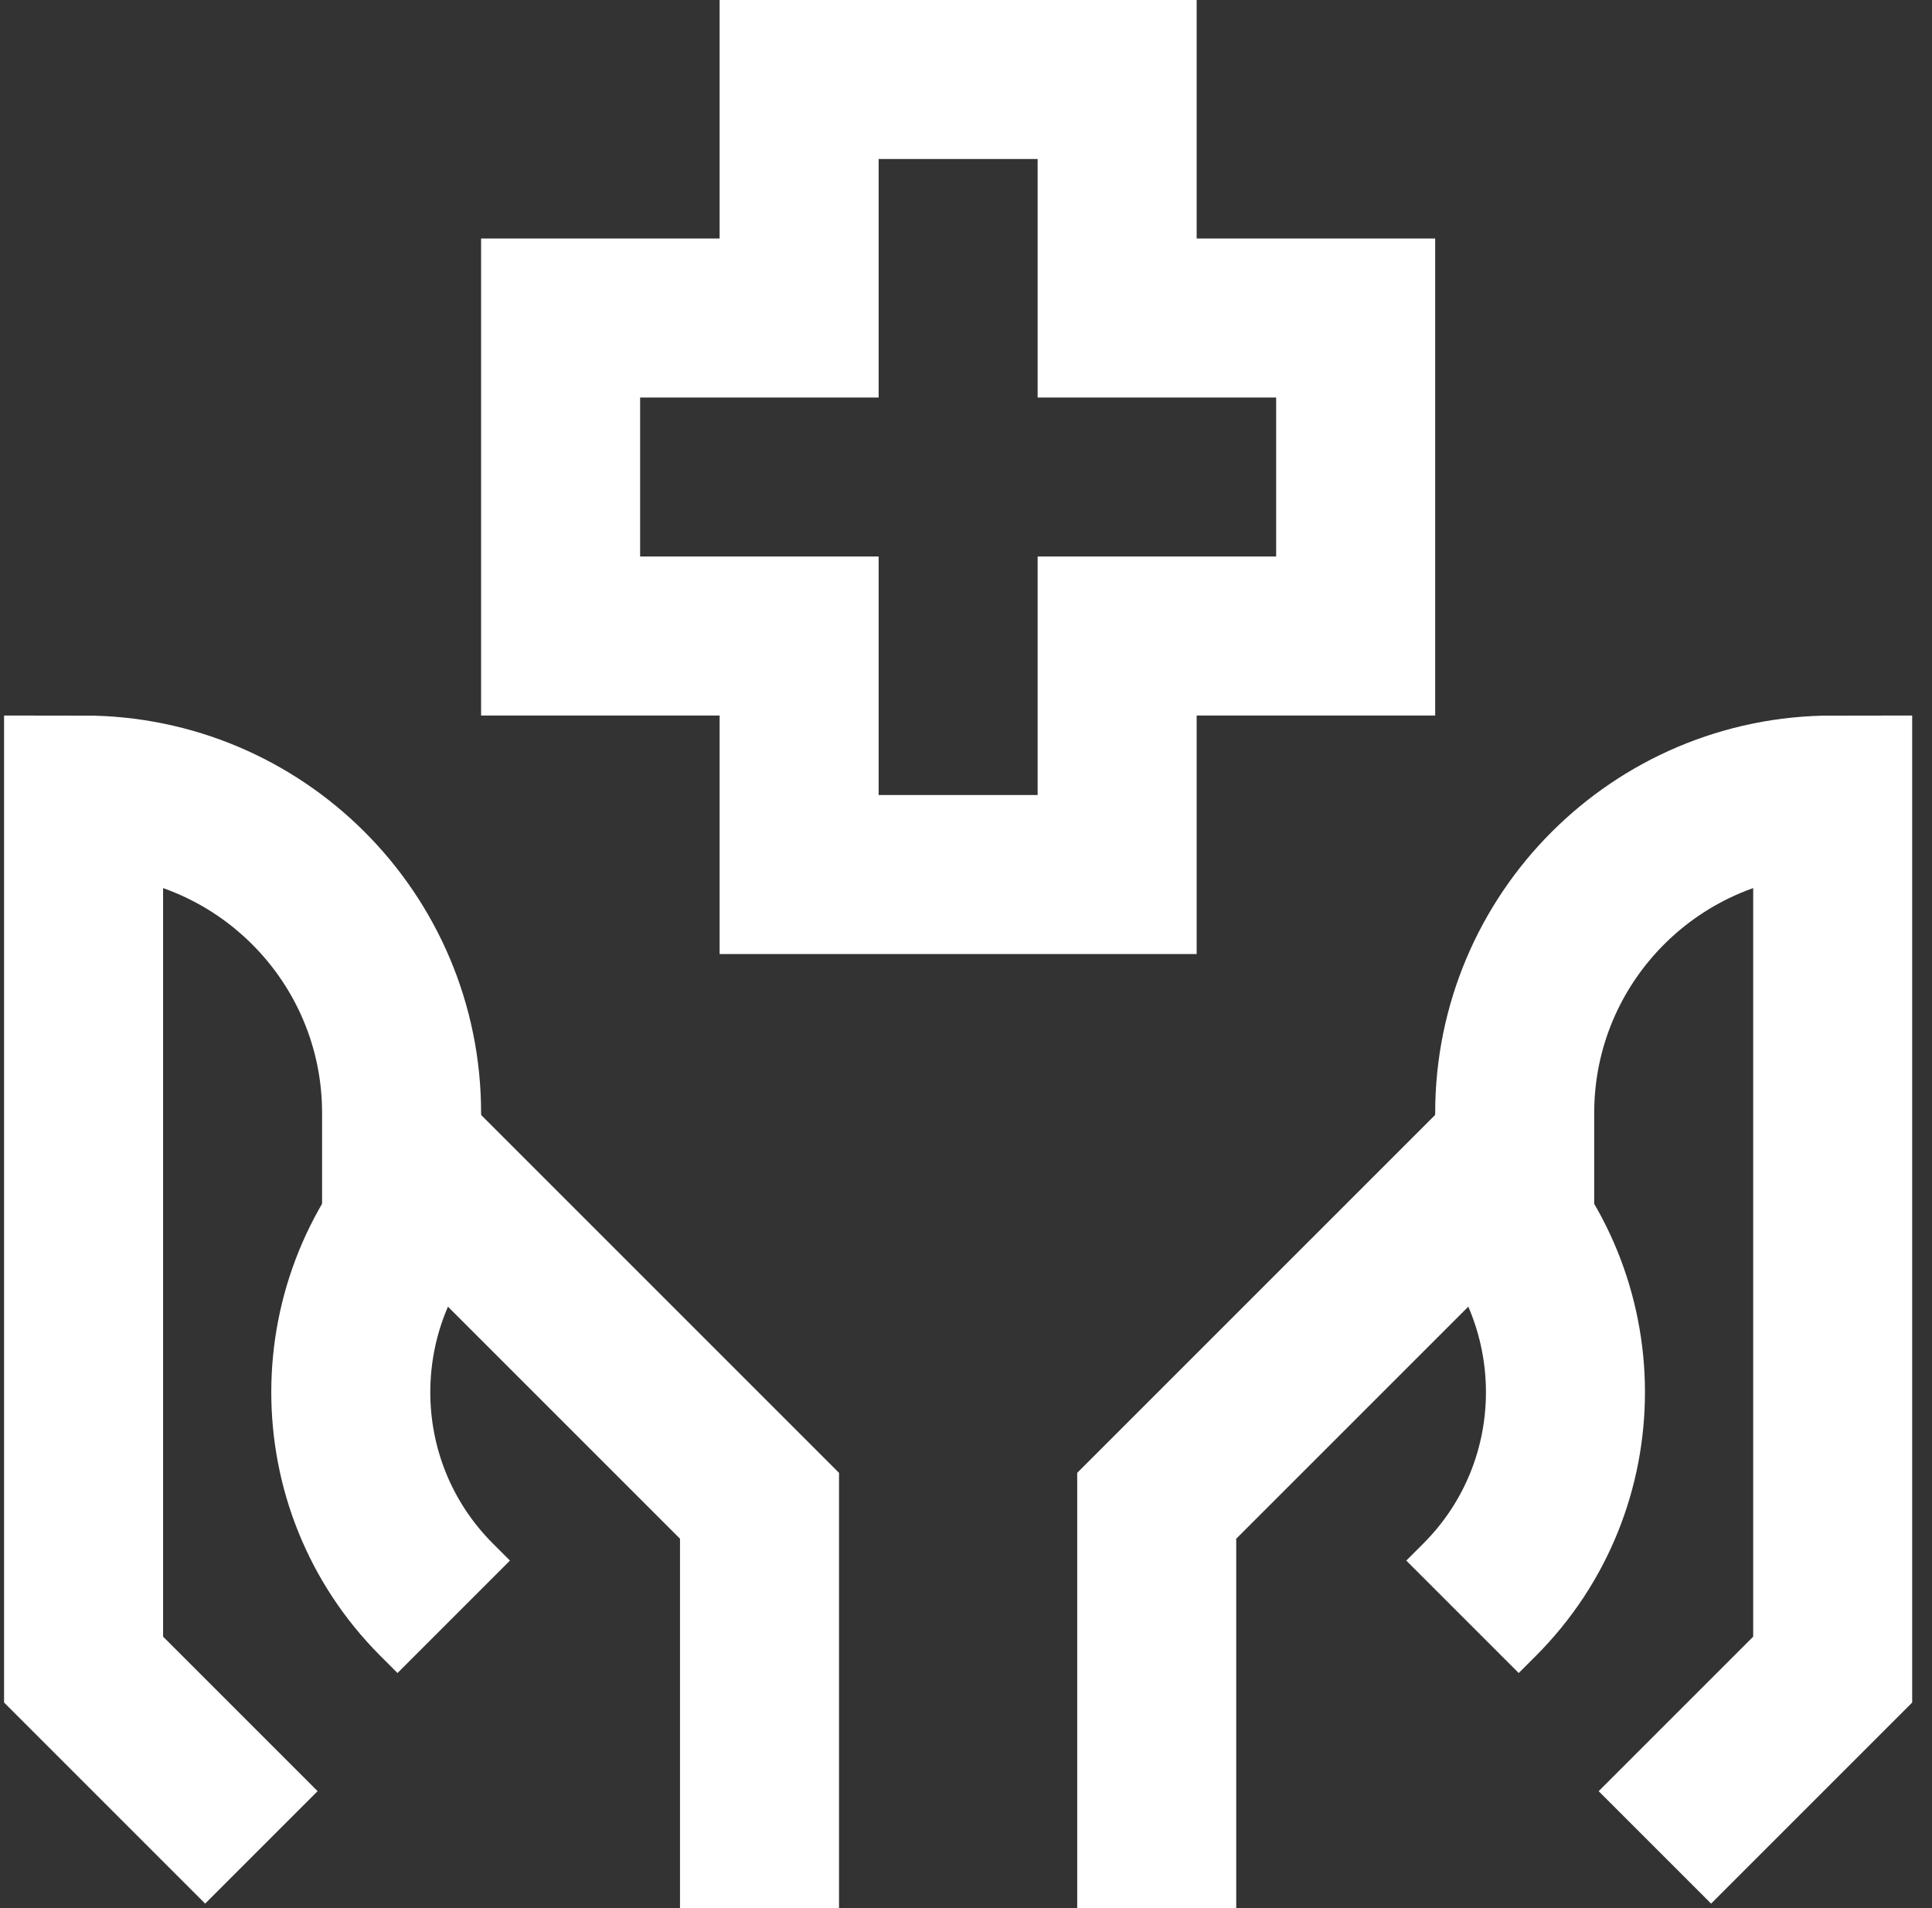 <?xml version="1.0" encoding="UTF-8"?> <svg xmlns="http://www.w3.org/2000/svg" width="81" height="80" viewBox="0 0 81 80" fill="none"><rect x="0" y="0" width="81" height="80" fill="#333333" stroke="none"/><g id="Insurance Hands" clip-path="url(#clip0_3784_2420)"><g id="insurance-hands--health-medical-insurance-hands-cross"><path id="Union" d="M46.837 13.333V3.333H33.504V13.333H23.504V26.666H33.504V36.666H46.837V26.666H56.837V13.333H46.837Z" stroke="white" stroke-width="6.667"></path><path id="Vector 3879" d="M10.959 77.454L3.504 69.999V33.333C10.868 33.333 16.837 39.304 16.837 46.668V51.666" stroke="white" stroke-width="6.667"></path><path id="Vector 3880" d="M31.843 79.996V63.132L18.333 49.622C13.517 54.438 13.49 62.247 18.303 67.067L19.023 67.787" stroke="white" stroke-width="6.667"></path><path id="Vector 3883" d="M69.382 77.454L76.837 69.999V33.333C69.474 33.333 63.504 39.304 63.504 46.668V51.666" stroke="white" stroke-width="6.667"></path><path id="Vector 3884" d="M48.496 79.996V63.132L62.007 49.622C66.823 54.438 66.849 62.247 62.036 67.067L61.316 67.787" stroke="white" stroke-width="6.667"></path></g></g><defs><clipPath id="clip0_3784_2420"><rect width="79.999" height="79.999" fill="white" transform="translate(0.17)"></rect></clipPath></defs></svg> 